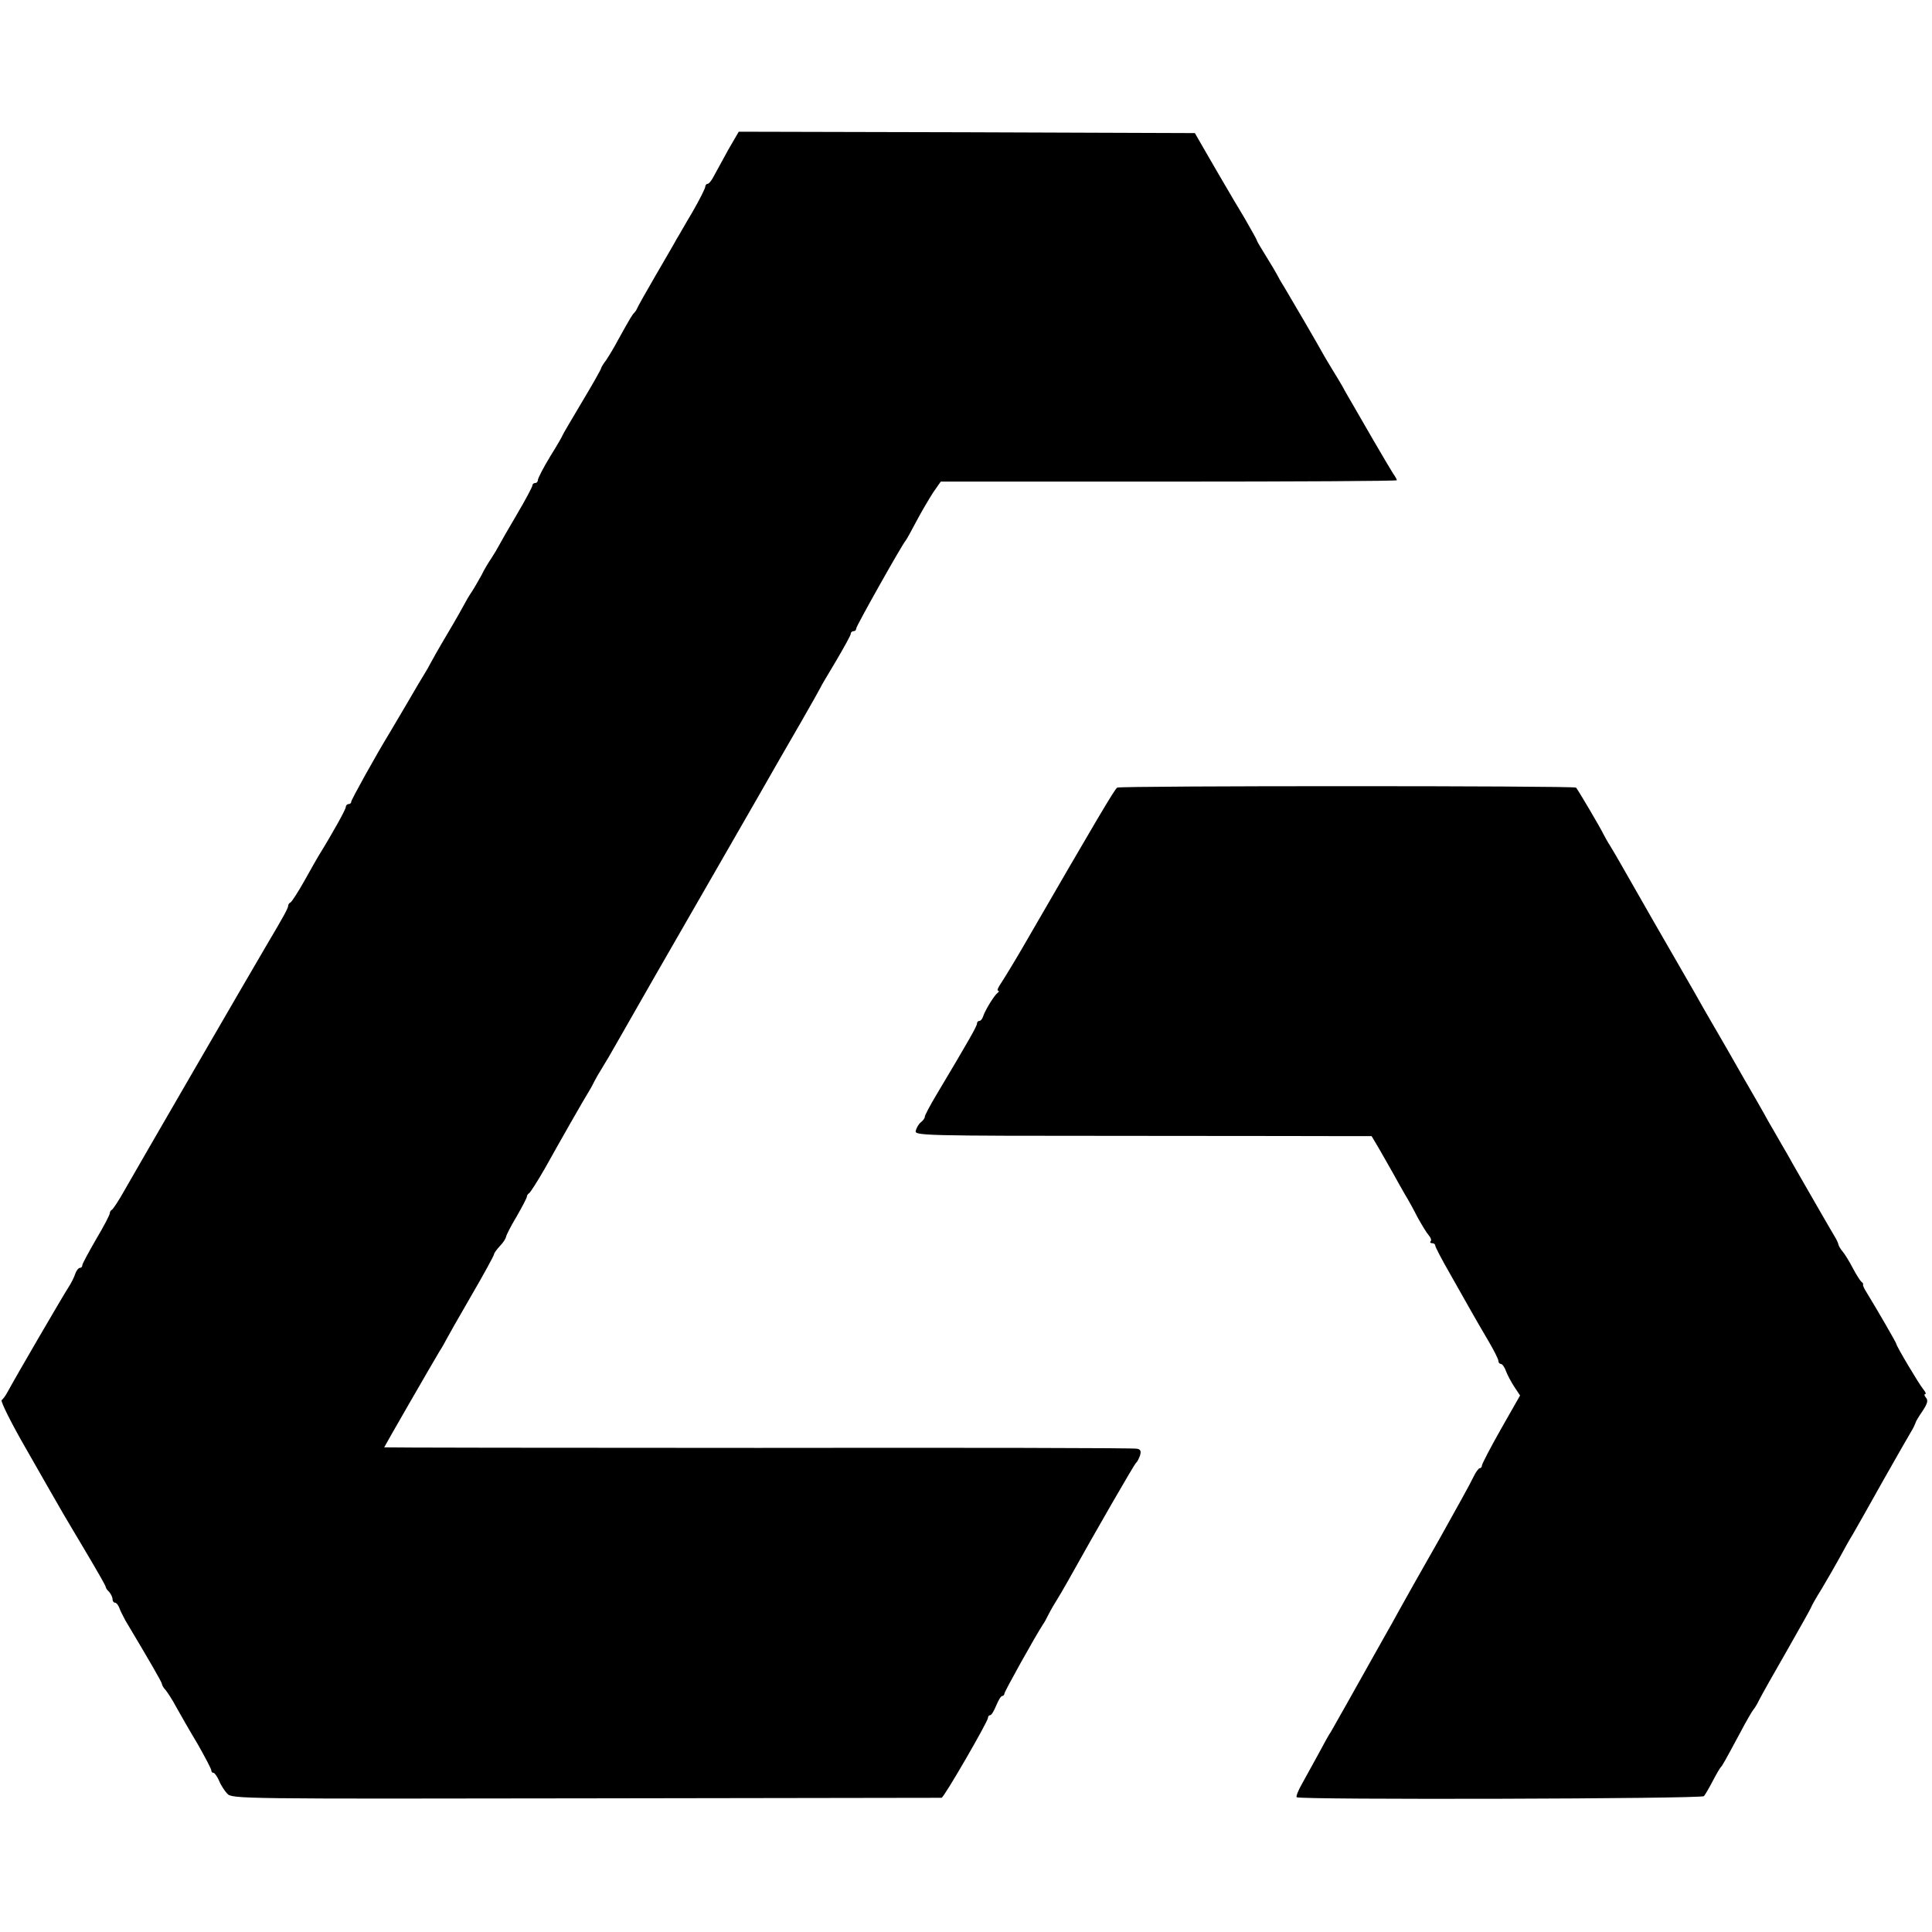 <?xml version="1.0" standalone="no"?>
<!DOCTYPE svg PUBLIC "-//W3C//DTD SVG 20010904//EN"
 "http://www.w3.org/TR/2001/REC-SVG-20010904/DTD/svg10.dtd">
<svg version="1.0" xmlns="http://www.w3.org/2000/svg"
 width="704pt" height="704pt" viewBox="0 0 704 704"
 preserveAspectRatio="xMidYMid meet">
<g transform="translate(0,704) scale(0.1,-0.1)"
fill="#000000" stroke="none">
<path d="M2653 6493 c-21 -38 -44 -80 -52 -95 -8 -16 -18 -28 -23 -28 -4 0 -8
-5 -8 -10 0 -6 -21 -48 -47 -93 -27 -45 -52 -90 -58 -99 -5 -10 -39 -68 -75
-130 -36 -62 -67 -117 -69 -123 -2 -5 -7 -12 -10 -15 -6 -5 -14 -18 -59 -99
-13 -25 -33 -58 -43 -73 -11 -14 -19 -28 -19 -31 0 -3 -31 -58 -70 -123 -38
-64 -70 -118 -70 -120 0 -2 -20 -37 -45 -77 -25 -41 -45 -80 -45 -86 0 -6 -4
-11 -10 -11 -5 0 -10 -4 -10 -9 0 -5 -26 -54 -58 -108 -32 -54 -61 -105 -65
-113 -4 -8 -16 -28 -27 -45 -11 -16 -27 -43 -35 -60 -9 -16 -24 -43 -35 -60
-11 -16 -23 -37 -27 -45 -4 -8 -32 -58 -63 -110 -31 -52 -59 -102 -63 -110 -4
-8 -13 -24 -20 -35 -7 -11 -36 -60 -65 -110 -29 -49 -57 -97 -62 -105 -49 -80
-140 -244 -140 -251 0 -5 -4 -9 -10 -9 -5 0 -10 -5 -10 -11 0 -8 -45 -90 -100
-179 -5 -8 -28 -49 -51 -90 -23 -41 -46 -76 -50 -78 -5 -2 -9 -8 -9 -13 0 -8
-18 -41 -75 -137 -62 -105 -478 -823 -520 -897 -21 -38 -43 -71 -47 -73 -4 -2
-8 -8 -8 -13 0 -6 -22 -48 -50 -95 -27 -47 -50 -89 -50 -94 0 -6 -4 -10 -9
-10 -5 0 -13 -10 -17 -22 -4 -13 -15 -34 -24 -48 -15 -22 -194 -329 -224 -385
-6 -11 -15 -23 -20 -27 -5 -3 35 -84 90 -179 54 -95 108 -189 119 -208 11 -20
54 -92 95 -161 41 -69 75 -128 75 -132 0 -4 6 -13 13 -19 6 -7 12 -19 12 -26
0 -7 4 -13 9 -13 5 0 11 -8 15 -17 3 -10 14 -31 23 -48 86 -144 133 -225 133
-231 0 -4 6 -15 14 -23 7 -9 25 -36 38 -61 14 -25 48 -85 77 -133 28 -49 51
-93 51 -98 0 -5 3 -9 8 -9 4 0 13 -13 20 -28 6 -16 20 -37 30 -48 18 -19 44
-19 1308 -17 709 1 1292 2 1295 2 9 1 169 278 169 291 0 6 4 10 8 10 5 0 14
16 22 35 8 19 17 35 22 35 4 0 8 4 8 9 0 7 113 210 140 251 6 8 13 22 17 30 4
8 16 31 28 50 12 19 33 55 47 80 98 176 242 426 248 430 4 3 10 15 14 26 5 16
2 23 -11 25 -10 3 -631 4 -1380 3 -750 0 -1363 1 -1363 2 0 2 178 311 201 349
11 17 22 37 26 45 4 8 44 79 90 158 46 79 83 147 83 151 0 4 9 17 21 30 12 12
22 28 23 34 1 7 18 40 39 75 20 35 37 67 37 72 0 4 4 10 8 12 4 2 31 44 59 93
54 97 140 248 160 280 7 11 15 27 19 35 4 8 17 31 29 50 12 19 33 55 47 80 14
25 77 135 140 245 124 216 418 726 447 778 10 18 51 88 90 156 39 68 71 125
71 126 0 2 25 44 55 94 30 51 55 96 55 101 0 6 5 10 10 10 6 0 10 4 10 10 0 9
169 309 180 320 3 3 20 34 39 70 19 36 47 83 61 105 l28 40 831 0 c457 0 831
2 831 5 0 3 -6 14 -14 25 -7 11 -39 65 -71 120 -32 55 -67 116 -78 135 -11 19
-27 46 -34 60 -8 14 -23 39 -33 55 -10 17 -25 41 -33 55 -20 37 -127 220 -148
255 -11 17 -22 37 -26 45 -4 8 -22 38 -40 67 -18 29 -33 54 -33 57 0 2 -21 40
-46 83 -26 43 -55 92 -64 108 -10 17 -40 68 -67 115 l-49 85 -831 3 -831 2
-39 -67z"/>
<path d="M4071 4170 c-9 -5 -73 -113 -346 -585 -32 -55 -67 -112 -77 -127 -11
-16 -16 -28 -11 -28 4 0 4 -4 -2 -8 -12 -9 -44 -61 -52 -84 -3 -10 -9 -18 -14
-18 -5 0 -9 -4 -9 -10 0 -9 -30 -62 -147 -258 -24 -40 -43 -76 -43 -81 0 -5
-6 -14 -14 -20 -8 -6 -16 -20 -19 -31 -5 -18 15 -19 767 -19 424 0 799 -1 833
-1 l61 0 25 -42 c14 -24 37 -65 53 -93 15 -27 35 -63 45 -80 10 -16 30 -52 44
-80 15 -27 33 -57 41 -66 8 -9 11 -19 7 -22 -3 -4 -1 -7 5 -7 7 0 12 -4 12 -9
0 -5 24 -51 54 -103 29 -51 64 -113 78 -138 14 -25 42 -73 62 -107 20 -34 36
-66 36 -72 0 -6 4 -11 9 -11 5 0 14 -12 19 -27 6 -16 20 -41 31 -58 l20 -30
-70 -123 c-38 -67 -69 -127 -69 -132 0 -6 -4 -10 -8 -10 -4 0 -15 -15 -23 -32
-8 -18 -65 -121 -125 -228 -61 -107 -126 -222 -144 -255 -18 -33 -42 -76 -53
-95 -11 -19 -31 -55 -45 -80 -56 -101 -144 -256 -152 -270 -6 -8 -26 -44 -45
-80 -20 -36 -47 -85 -60 -109 -14 -24 -23 -47 -20 -50 11 -10 1476 -6 1484 4
5 6 19 30 32 55 13 25 26 47 29 50 6 6 14 20 71 126 23 44 45 81 48 84 3 3 13
18 21 35 8 16 54 98 103 183 48 84 87 154 87 156 0 2 17 33 39 68 21 35 50 86
65 113 15 28 36 66 48 85 11 19 61 107 110 195 50 88 96 169 103 180 7 11 13
25 15 30 1 6 13 25 26 44 17 26 21 38 12 48 -6 7 -7 13 -3 13 5 0 1 8 -7 18
-15 18 -98 157 -98 165 0 4 -70 125 -108 187 -9 14 -15 27 -13 29 1 2 -1 7 -6
10 -4 3 -19 26 -32 51 -13 25 -30 52 -37 60 -7 8 -14 20 -15 25 -1 6 -7 19
-14 30 -13 21 -119 206 -153 265 -10 19 -29 51 -40 70 -11 19 -33 58 -49 85
-15 28 -57 101 -93 163 -36 63 -74 130 -86 150 -12 20 -38 66 -59 102 -20 36
-46 81 -57 100 -11 19 -66 114 -121 210 -55 96 -109 191 -120 210 -11 19 -28
49 -38 65 -11 17 -22 37 -26 45 -9 20 -94 164 -100 170 -6 7 -1661 7 -1672 0z"/>
</g>
</svg>
